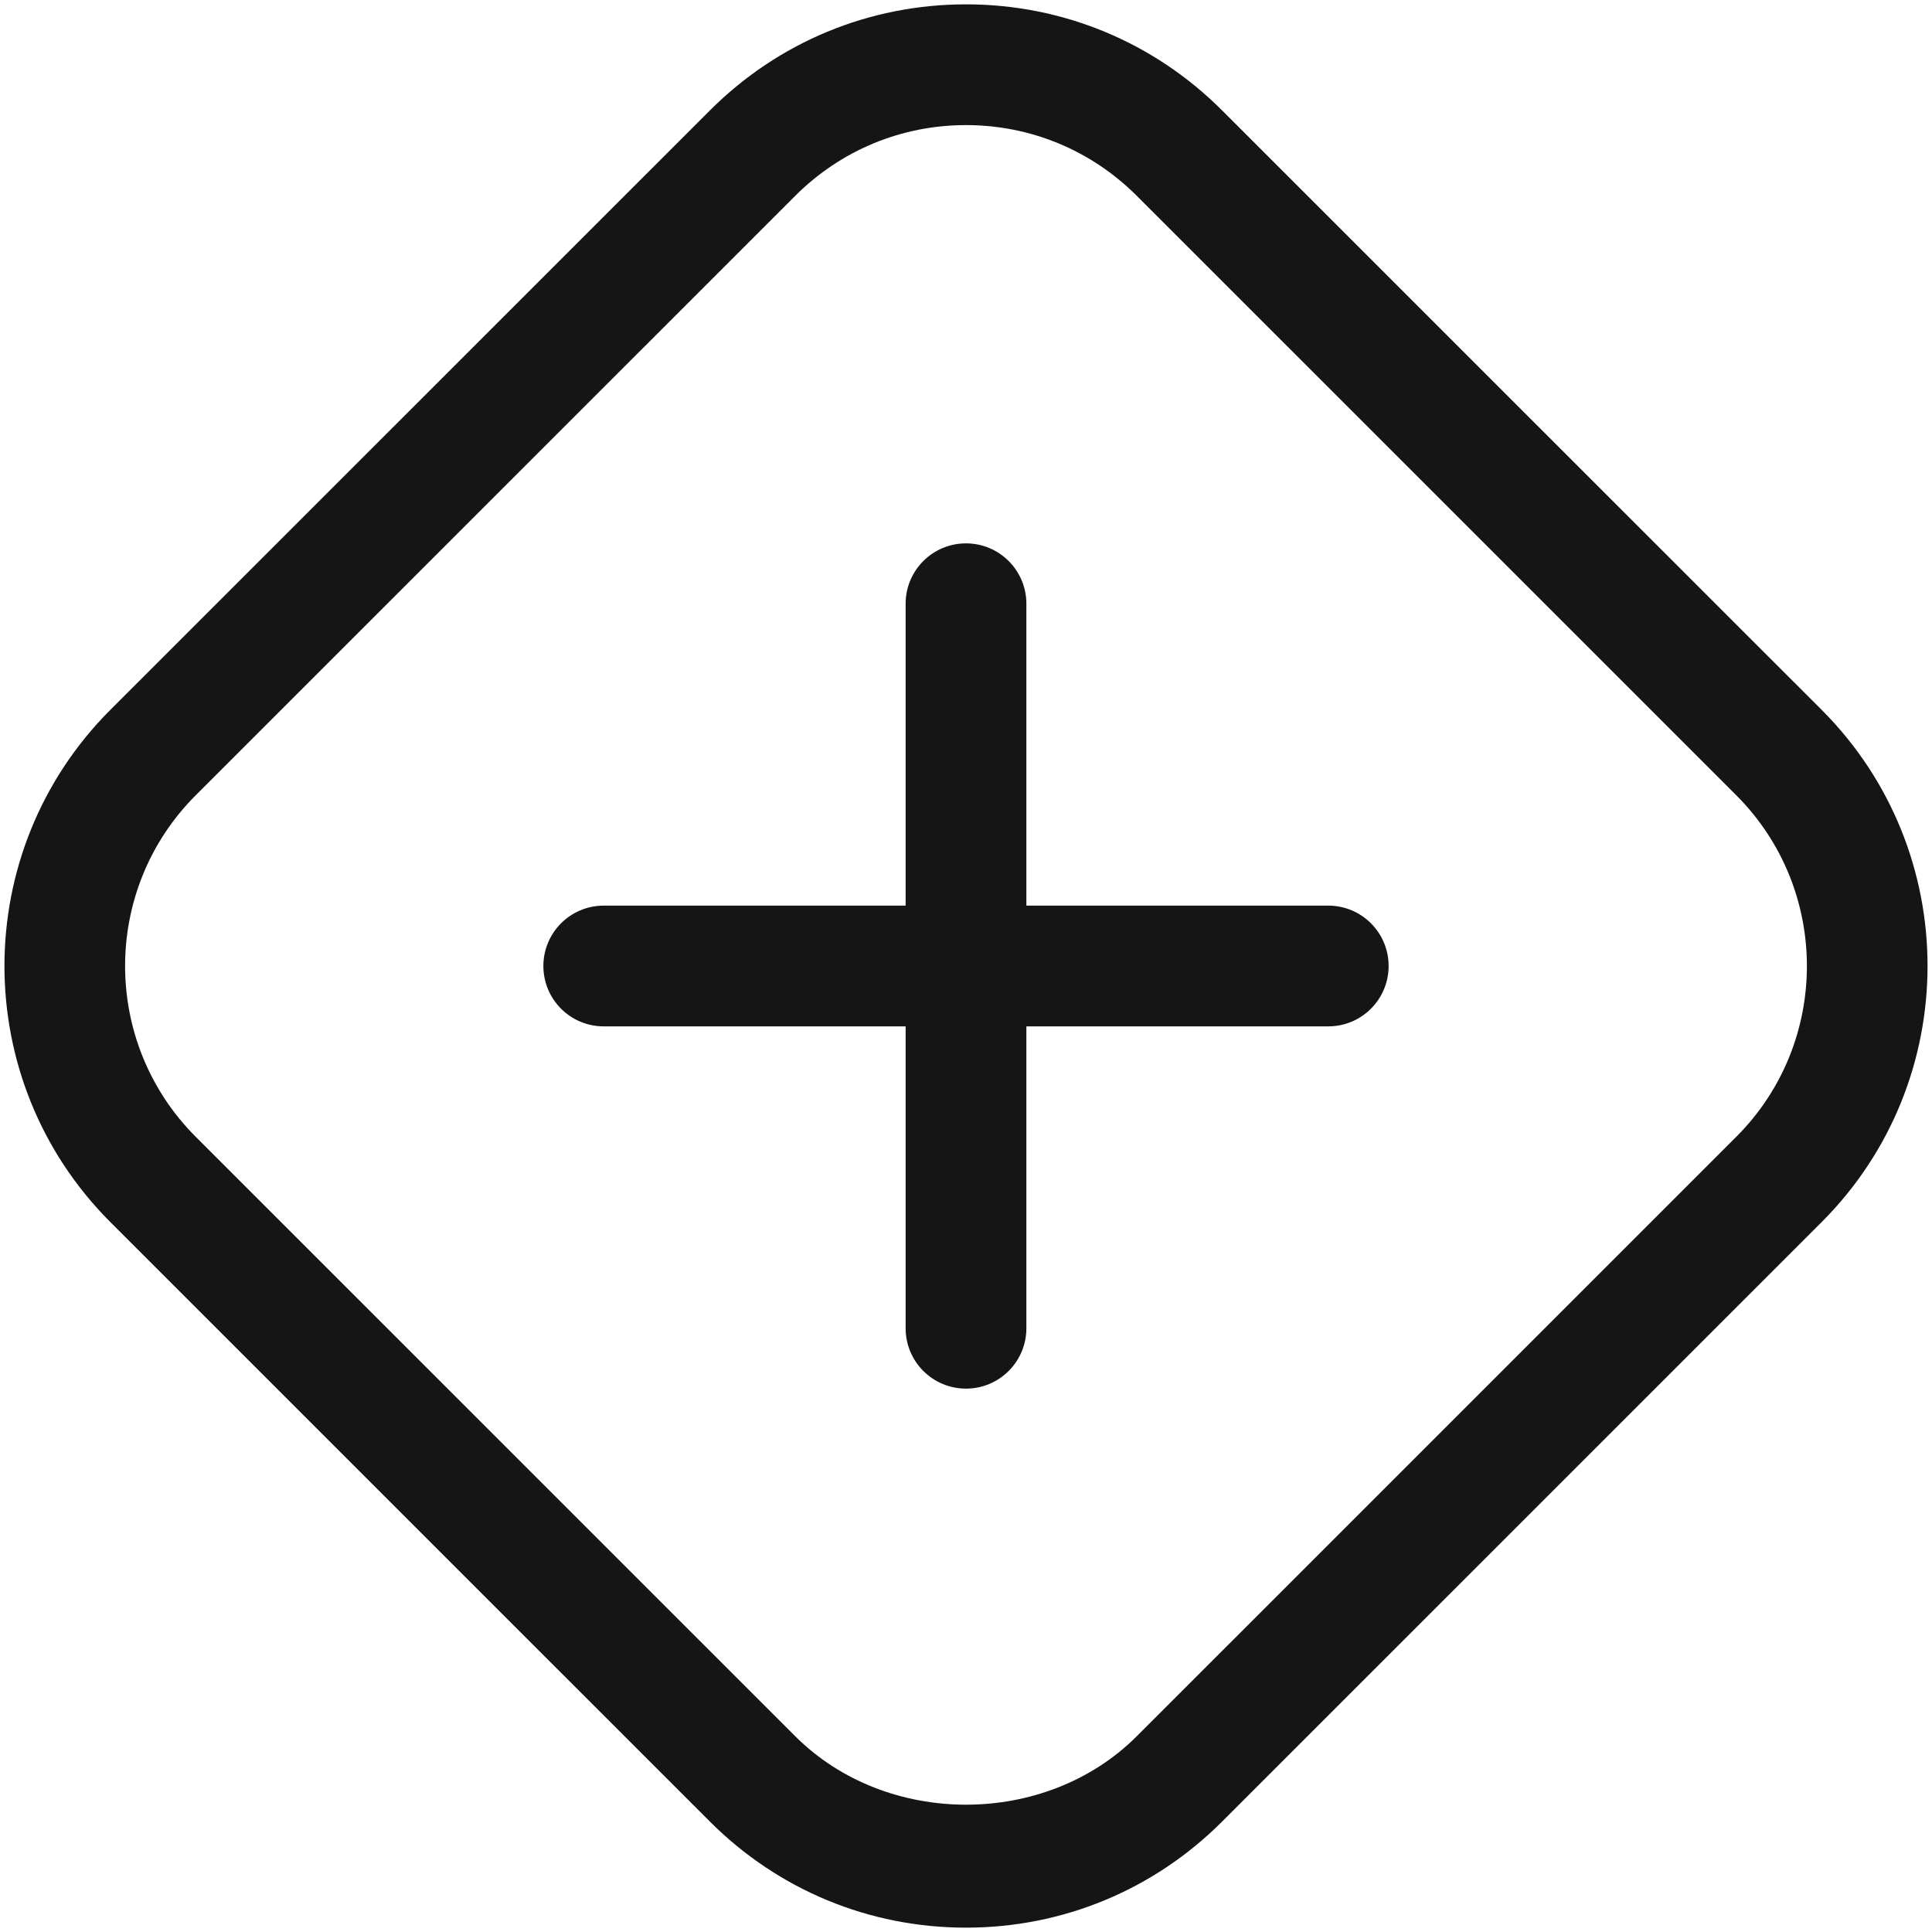 <svg xmlns="http://www.w3.org/2000/svg" viewBox="0 0 32 32"><defs><style>.uuid-de8a7f35-faf9-4eb1-9059-a34b094e150e{fill:none;}.uuid-de8a7f35-faf9-4eb1-9059-a34b094e150e,.uuid-ddac5ee4-a5a9-4293-a780-5e92d7a8ad87{stroke-width:0px;}.uuid-ddac5ee4-a5a9-4293-a780-5e92d7a8ad87{fill:#151515;}</style></defs><g id="uuid-5f870e38-32ca-4ad1-bf47-eac485c781b1"><rect class="uuid-de8a7f35-faf9-4eb1-9059-a34b094e150e" width="32" height="32"/></g><g id="uuid-000cb1ed-f8f5-4bb5-a7c5-d9ae8e5b5485"><path class="uuid-ddac5ee4-a5a9-4293-a780-5e92d7a8ad87" d="M30.172,11.757L20.242,1.829c-1.133-1.133-2.64-1.757-4.242-1.757s-3.109.624-4.242,1.757L1.828,11.757c-2.339,2.339-2.339,6.146,0,8.485l9.93,9.929c1.133,1.133,2.64,1.757,4.242,1.757s3.109-.624,4.242-1.757l9.93-9.929c2.339-2.339,2.339-6.146,0-8.485ZM28.758,18.829l-9.93,9.929c-1.512,1.511-4.144,1.511-5.656,0L3.242,18.829c-1.56-1.56-1.56-4.098,0-5.657L13.172,3.243c.756-.755,1.76-1.171,2.828-1.171s2.072.416,2.828,1.171l9.93,9.929c1.56,1.56,1.56,4.098,0,5.657Z"/><path class="uuid-ddac5ee4-a5a9-4293-a780-5e92d7a8ad87" d="M22,15h-5v-5c0-.552-.447-1-1-1s-1,.448-1,1v5h-5c-.553,0-1,.448-1,1s.447,1,1,1h5v5c0,.552.447,1,1,1s1-.448,1-1v-5h5c.553,0,1-.448,1-1s-.447-1-1-1Z"/></g></svg>